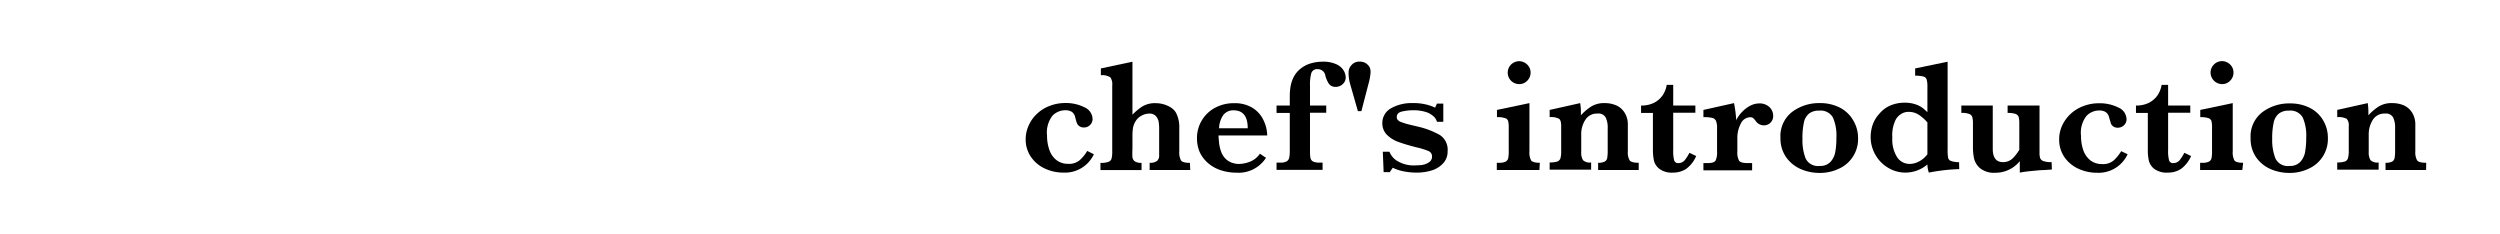 <svg xmlns="http://www.w3.org/2000/svg" viewBox="0 0 307.94 28.79"><defs><style>.cls-1{fill:#fff;}</style></defs><g id="レイヤー_2" data-name="レイヤー 2"><g id="レイヤー_1-2" data-name="レイヤー 1"><rect class="cls-1" width="307.94" height="28.79"/><path d="M134.74,19A3.93,3.93,0,0,1,131,21.26a5.37,5.37,0,0,1-2.28-.49A4.19,4.19,0,0,1,127,19.34a3.74,3.74,0,0,1-.66-2.2,4,4,0,0,1,.36-1.66,4.28,4.28,0,0,1,1-1.43,4.51,4.51,0,0,1,1.58-1,5.28,5.28,0,0,1,1.95-.36,5,5,0,0,1,2.35.53,1.61,1.61,0,0,1,1,1.46,1,1,0,0,1-.32.72,1,1,0,0,1-.74.3.9.9,0,0,1-.6-.18.85.85,0,0,1-.28-.38c-.05-.13-.11-.36-.2-.69a1.12,1.12,0,0,0-.41-.67,1.48,1.48,0,0,0-.82-.2,2.2,2.2,0,0,0-1.56.66,3.36,3.36,0,0,0-.68,2.44,5.24,5.24,0,0,0,.28,1.76,2.64,2.64,0,0,0,.87,1.27,2.27,2.27,0,0,0,1.45.47,2,2,0,0,0,1.46-.48,4.93,4.93,0,0,0,.89-1.11Z"/><path d="M146.61,20.94h-5v-.89a1.35,1.35,0,0,0,.92-.24.87.87,0,0,0,.25-.69V15.88a5.57,5.57,0,0,0-.06-.87,1.51,1.51,0,0,0-.34-.71,1.07,1.07,0,0,0-.83-.31,1.9,1.9,0,0,0-.92.25,1.8,1.8,0,0,0-.72.64,2.6,2.6,0,0,0-.35.85,7,7,0,0,0-.07,1v1.66a7.54,7.54,0,0,0,0,1,.76.76,0,0,0,.3.49,1.44,1.44,0,0,0,.82.18v.89h-5.06v-.89a2.53,2.53,0,0,0,1-.13.6.6,0,0,0,.37-.41,3.42,3.42,0,0,0,.08-.87V10.53a1.49,1.49,0,0,0-.23-1,1.8,1.8,0,0,0-1.17-.26V8.43l3.89-.83v6.53a6.87,6.87,0,0,1,1.19-1,3,3,0,0,1,1.7-.42,3.53,3.53,0,0,1,1,.15,3.38,3.38,0,0,1,.9.42,1.87,1.87,0,0,1,.59.64,3.81,3.81,0,0,1,.39,1.84v2.89a2.07,2.07,0,0,0,.21,1.11c.14.2.51.3,1.1.3Z"/><path d="M156.09,16.69h-6q0,.18.06.78a4.7,4.7,0,0,0,.27,1.23,2.32,2.32,0,0,0,.78,1.06,2.43,2.43,0,0,0,1.5.43,3.82,3.82,0,0,0,1.23-.26,2.64,2.64,0,0,0,1.26-1l.75.51a4,4,0,0,1-3.62,1.83,6.22,6.22,0,0,1-2-.32,4.53,4.53,0,0,1-1.55-.89,4,4,0,0,1-1-1.34,4.2,4.2,0,0,1-.33-1.66,4.21,4.21,0,0,1,2.18-3.76,4.89,4.89,0,0,1,2.41-.59,4.17,4.17,0,0,1,2.24.57,3.52,3.52,0,0,1,1.34,1.48A4.45,4.45,0,0,1,156.09,16.69Zm-2.4-.89c0-1.47-.58-2.21-1.74-2.21a1.52,1.52,0,0,0-1.29.61,3,3,0,0,0-.5,1.6Z"/><path d="M165.76,9.51a1.1,1.1,0,0,1-.38.86,1.23,1.23,0,0,1-.83.33,1,1,0,0,1-.87-.39,3.4,3.4,0,0,1-.43-1,.93.93,0,0,0-.92-.79.75.75,0,0,0-.81.49,5.34,5.34,0,0,0-.16,1.49V13h2v.89h-2v4.73a4.29,4.29,0,0,0,.06.85.63.63,0,0,0,.31.42,1.8,1.8,0,0,0,.82.14h.36v.89h-5.67v-.89h.44a1.6,1.6,0,0,0,.78-.14.66.66,0,0,0,.33-.43,3.48,3.48,0,0,0,.08-.84V13.91h-1.63V13h1.63V11.89a7.12,7.12,0,0,1,.08-1.14,4.24,4.24,0,0,1,.35-1.16,3.16,3.16,0,0,1,.95-1.17,3.52,3.52,0,0,1,1.27-.63,5,5,0,0,1,1.37-.19,3.84,3.84,0,0,1,1.75.33,2,2,0,0,1,.88.78A1.75,1.75,0,0,1,165.76,9.51Z"/><path d="M168.82,8.94a6.8,6.8,0,0,1-.24,1.33l-.89,3.42h-.43l-1-3.5A5.59,5.59,0,0,1,166.11,9a1.33,1.33,0,0,1,.38-1,1.25,1.25,0,0,1,1-.41,1.4,1.4,0,0,1,.75.2,1.48,1.48,0,0,1,.47.5A1.46,1.46,0,0,1,168.82,8.94Z"/><path d="M178.31,18.64a2.09,2.09,0,0,1-.5,1.42,3.12,3.12,0,0,1-1.36.9,6.1,6.1,0,0,1-2,.3,7.93,7.93,0,0,1-1.53-.15,5.05,5.05,0,0,1-1.36-.45l-.37.54h-.76l-.1-2.51h.82a2.28,2.28,0,0,0,1,1.16,3.92,3.92,0,0,0,2.22.52,7.61,7.61,0,0,0,.79-.05A2.15,2.15,0,0,0,176,20a.81.81,0,0,0,.39-.74.69.69,0,0,0-.4-.64,8.65,8.65,0,0,0-1.51-.47c-.89-.23-1.61-.44-2.18-.65a3.86,3.86,0,0,1-1.44-.87,2,2,0,0,1-.59-1.47,2.06,2.06,0,0,1,1.05-1.81A5.09,5.09,0,0,1,174,12.7a6.49,6.49,0,0,1,1.7.18,5.7,5.7,0,0,1,1.07.38l.23-.5h.78V15H177a1.48,1.48,0,0,0-.49-.73,2.54,2.54,0,0,0-1-.51,5.2,5.2,0,0,0-1.44-.18,6.14,6.14,0,0,0-1.35.15c-.45.1-.67.32-.67.69a.5.5,0,0,0,.13.36,1,1,0,0,0,.45.27,7.92,7.92,0,0,0,1.12.33l1,.24a10.18,10.18,0,0,1,2.59,1A2.15,2.15,0,0,1,178.31,18.64Z"/><path d="M189.62,20.94h-5.25v-.89h.28a1.68,1.68,0,0,0,.82-.15.63.63,0,0,0,.31-.44,4.15,4.15,0,0,0,.06-.82V15.77a3.4,3.4,0,0,0-.07-.85.56.56,0,0,0-.38-.37,3,3,0,0,0-1-.12v-.89l4-.84v5.94a2.09,2.09,0,0,0,.2,1.11q.21.3,1.08.3Zm-1.09-12a1.35,1.35,0,0,1-.41,1,1.32,1.32,0,0,1-1,.42,1.41,1.41,0,0,1-1-2.4,1.4,1.4,0,0,1,2,0A1.32,1.32,0,0,1,188.53,8.92Z"/><path d="M201.85,20.94h-5v-.89a1.61,1.61,0,0,0,.81-.15.62.62,0,0,0,.31-.44,5.23,5.23,0,0,0,.06-.95V15.77a2.78,2.78,0,0,0-.25-1.3,1,1,0,0,0-1-.48,1.66,1.66,0,0,0-1.51.78,3.2,3.2,0,0,0-.5,1.79v2.17a1.74,1.74,0,0,0,.22,1,1.21,1.21,0,0,0,1,.28v.89h-5.11v-.89a3,3,0,0,0,.93-.11.64.64,0,0,0,.4-.4,3.25,3.25,0,0,0,.09-.9V15.52c0-.45-.08-.75-.26-.89a2.09,2.09,0,0,0-1.16-.2v-.89l3.76-.84a6.77,6.77,0,0,1,.09,1.05V14a1.27,1.27,0,0,0,0,.2A6.37,6.37,0,0,1,196,13.12a3,3,0,0,1,1.64-.42,3.57,3.57,0,0,1,1.49.3,2.31,2.31,0,0,1,1,.91,2.68,2.68,0,0,1,.38,1.47v3.26a2,2,0,0,0,.22,1.11c.14.2.52.3,1.12.3Z"/><path d="M208.93,19.22a3.84,3.84,0,0,1-1.22,1.57,2.87,2.87,0,0,1-1.63.47,2.54,2.54,0,0,1-1.68-.46,1.86,1.86,0,0,1-.67-1,6.4,6.4,0,0,1-.13-1.29V13.91h-1.46V13a3.47,3.47,0,0,0,1.6-.34,2.88,2.88,0,0,0,1.07-.94,3.2,3.2,0,0,0,.49-1.27h.8V13h2.73v.89H206.1v4.61a4.47,4.47,0,0,0,.11,1.22.49.49,0,0,0,.54.37,1,1,0,0,0,.77-.36,5.31,5.31,0,0,0,.58-.91Z"/><path d="M218.41,14.23a1.13,1.13,0,0,1-1.15,1.21,1.21,1.21,0,0,1-1-.54,2.4,2.4,0,0,0-.31-.35.57.57,0,0,0-.36-.11,1.31,1.31,0,0,0-1.18.82A3.68,3.68,0,0,0,214,17v1.68a2.07,2.07,0,0,0,.21,1.11c.14.2.5.3,1.1.3h.51v.89h-6v-.89h.5c.54,0,.87-.1,1-.31a2.34,2.34,0,0,0,.18-1.1V15.82a2.35,2.35,0,0,0-.13-.93.67.67,0,0,0-.47-.37,4.68,4.68,0,0,0-1.08-.09v-.89l3.77-.84a14.79,14.79,0,0,1,.27,2.1,4.08,4.08,0,0,1,.71-1,3.79,3.79,0,0,1,1-.77,2.43,2.43,0,0,1,1.12-.29,1.74,1.74,0,0,1,1.26.45A1.44,1.44,0,0,1,218.41,14.23Z"/><path d="M228.87,17a4,4,0,0,1-2.36,3.78,5.43,5.43,0,0,1-2.39.52,5.77,5.77,0,0,1-2.3-.47A4.25,4.25,0,0,1,220,19.35a4,4,0,0,1-.69-2.37,3.75,3.75,0,0,1,1.43-3.19,5.49,5.49,0,0,1,3.4-1.09,5.28,5.28,0,0,1,2.53.58,4,4,0,0,1,1.61,1.56A4.22,4.22,0,0,1,228.87,17Zm-2.67-.06a5.47,5.47,0,0,0-.43-2.47,1.73,1.73,0,0,0-1.7-.84,1.9,1.9,0,0,0-1.25.37,1.94,1.94,0,0,0-.63,1.12,8.83,8.83,0,0,0-.17,2,6.2,6.2,0,0,0,.39,2.4,1.69,1.69,0,0,0,1.73.92,1.71,1.71,0,0,0,1.34-.51,2.43,2.43,0,0,0,.59-1.25A9.75,9.75,0,0,0,226.2,16.9Z"/><path d="M241.33,20.83a22.77,22.77,0,0,0-3.74.43,3.08,3.08,0,0,1-.18-1,4.2,4.2,0,0,1-2.71,1,4.06,4.06,0,0,1-2.12-.59A4.33,4.33,0,0,1,231,19.06a4.38,4.38,0,0,1-.58-2.22,4.79,4.79,0,0,1,.25-1.48A4,4,0,0,1,231.5,14a3.7,3.7,0,0,1,1.33-1,4.49,4.49,0,0,1,1.81-.35,4,4,0,0,1,1.27.19,3.13,3.13,0,0,1,.86.42,6.25,6.25,0,0,1,.64.56V10.7a3,3,0,0,0-.1-.93.56.56,0,0,0-.41-.35,4.49,4.49,0,0,0-1-.1V8.43l4-.83V18.43a5.14,5.14,0,0,0,.06,1,.56.56,0,0,0,.35.4,3.34,3.34,0,0,0,1,.15ZM237.41,19V15.08a5.17,5.17,0,0,0-1-.9,2.24,2.24,0,0,0-1.34-.4,1.62,1.62,0,0,0-.89.26,1.84,1.84,0,0,0-.66.67,4.3,4.3,0,0,0-.43,2.25,4.07,4.07,0,0,0,.6,2.42,1.83,1.83,0,0,0,1.51.81,2.46,2.46,0,0,0,1.21-.32A3,3,0,0,0,237.41,19Z"/><path d="M252.74,20.88l-1,.07c-.46,0-1,.07-1.56.12s-1,.12-1.39.19V19.85a3.85,3.85,0,0,1-3,1.43,2.75,2.75,0,0,1-1.87-.54,2.26,2.26,0,0,1-.76-1.2,6.82,6.82,0,0,1-.14-1.39V15.3a3.42,3.42,0,0,0-.07-.84.6.6,0,0,0-.36-.41,2.39,2.39,0,0,0-1-.14V13h3.87v5.33c0,1.1.42,1.64,1.27,1.64a1.68,1.68,0,0,0,1.23-.51,5.57,5.57,0,0,0,.77-1V15.3a3.65,3.65,0,0,0-.07-.87.64.64,0,0,0-.37-.39,2.92,2.92,0,0,0-1-.13V13h3.93v5.82a1.91,1.91,0,0,0,.09.68.63.63,0,0,0,.4.34,2.72,2.72,0,0,0,1,.13Z"/><path d="M262.07,19a3.93,3.93,0,0,1-3.76,2.28,5.42,5.42,0,0,1-2.29-.49,4.25,4.25,0,0,1-1.73-1.43,3.8,3.8,0,0,1-.65-2.2,4.12,4.12,0,0,1,.35-1.66,4.65,4.65,0,0,1,2.6-2.42,5.29,5.29,0,0,1,2-.36,5.06,5.06,0,0,1,2.35.53,1.61,1.61,0,0,1,1,1.46,1,1,0,0,1-.32.72,1.06,1.06,0,0,1-.74.3.92.92,0,0,1-.61-.18,1,1,0,0,1-.28-.38c0-.13-.11-.36-.19-.69a1.13,1.13,0,0,0-.42-.67,1.42,1.42,0,0,0-.81-.2,2.17,2.17,0,0,0-1.56.66,3.36,3.36,0,0,0-.68,2.44,5.5,5.5,0,0,0,.27,1.76,2.78,2.78,0,0,0,.87,1.27,2.32,2.32,0,0,0,1.46.47,2,2,0,0,0,1.46-.48,5.22,5.22,0,0,0,.89-1.11Z"/><path d="M269.89,19.22a3.92,3.92,0,0,1-1.22,1.57,2.87,2.87,0,0,1-1.63.47,2.58,2.58,0,0,1-1.69-.46,1.89,1.89,0,0,1-.66-1,5.75,5.75,0,0,1-.13-1.29V13.91H263.1V13a3.49,3.49,0,0,0,1.6-.34,3,3,0,0,0,1.07-.94,3.2,3.2,0,0,0,.49-1.27h.8V13h2.73v.89h-2.73v4.61a4.47,4.47,0,0,0,.11,1.22.49.49,0,0,0,.54.37,1,1,0,0,0,.77-.36,5.31,5.31,0,0,0,.58-.91Z"/><path d="M276.2,20.94H271v-.89h.28a1.68,1.68,0,0,0,.82-.15.63.63,0,0,0,.31-.44,4.15,4.15,0,0,0,.06-.82V15.77a3.4,3.4,0,0,0-.07-.85.56.56,0,0,0-.38-.37,3,3,0,0,0-1-.12v-.89l4-.84v5.94a2.09,2.09,0,0,0,.2,1.11q.21.3,1.08.3Zm-1.09-12a1.35,1.35,0,0,1-.41,1,1.32,1.32,0,0,1-1,.42,1.43,1.43,0,0,1-1.41-1.41,1.38,1.38,0,0,1,.41-1,1.4,1.4,0,0,1,2,0A1.32,1.32,0,0,1,275.11,8.92Z"/><path d="M286.74,17a4,4,0,0,1-2.37,3.78,5.39,5.39,0,0,1-2.38.52,5.77,5.77,0,0,1-2.3-.47,4.25,4.25,0,0,1-1.78-1.44,4,4,0,0,1-.69-2.37,3.75,3.75,0,0,1,1.43-3.19,5.47,5.47,0,0,1,3.4-1.09,5.28,5.28,0,0,1,2.53.58,4,4,0,0,1,1.61,1.56A4.22,4.22,0,0,1,286.74,17Zm-2.67-.06a5.47,5.47,0,0,0-.43-2.47,1.73,1.73,0,0,0-1.7-.84,1.9,1.9,0,0,0-1.25.37,1.94,1.94,0,0,0-.63,1.12,8.75,8.75,0,0,0-.18,2,6.18,6.18,0,0,0,.4,2.4,1.68,1.68,0,0,0,1.73.92,1.71,1.71,0,0,0,1.34-.51,2.43,2.43,0,0,0,.59-1.25A9.75,9.75,0,0,0,284.07,16.9Z"/><path d="M298.84,20.94h-5v-.89a1.68,1.68,0,0,0,.82-.15.64.64,0,0,0,.3-.44,5.23,5.23,0,0,0,.06-.95V15.77a2.93,2.93,0,0,0-.24-1.3,1,1,0,0,0-1-.48,1.66,1.66,0,0,0-1.51.78,3.28,3.28,0,0,0-.5,1.79v2.17a1.82,1.82,0,0,0,.22,1,1.21,1.21,0,0,0,1,.28v.89h-5.1v-.89a3,3,0,0,0,.92-.11.61.61,0,0,0,.4-.4,3.17,3.17,0,0,0,.1-.9V15.52a1.15,1.15,0,0,0-.26-.89,2.14,2.14,0,0,0-1.16-.2v-.89l3.76-.84a8.15,8.15,0,0,1,.08,1.05V14c0,.06,0,.13,0,.2A6.37,6.37,0,0,1,293,13.12a3,3,0,0,1,1.64-.42,3.59,3.59,0,0,1,1.5.3,2.36,2.36,0,0,1,1,.91,2.77,2.77,0,0,1,.37,1.47v3.26a2.05,2.05,0,0,0,.22,1.11c.15.2.52.3,1.12.3Z"/></g></g></svg>